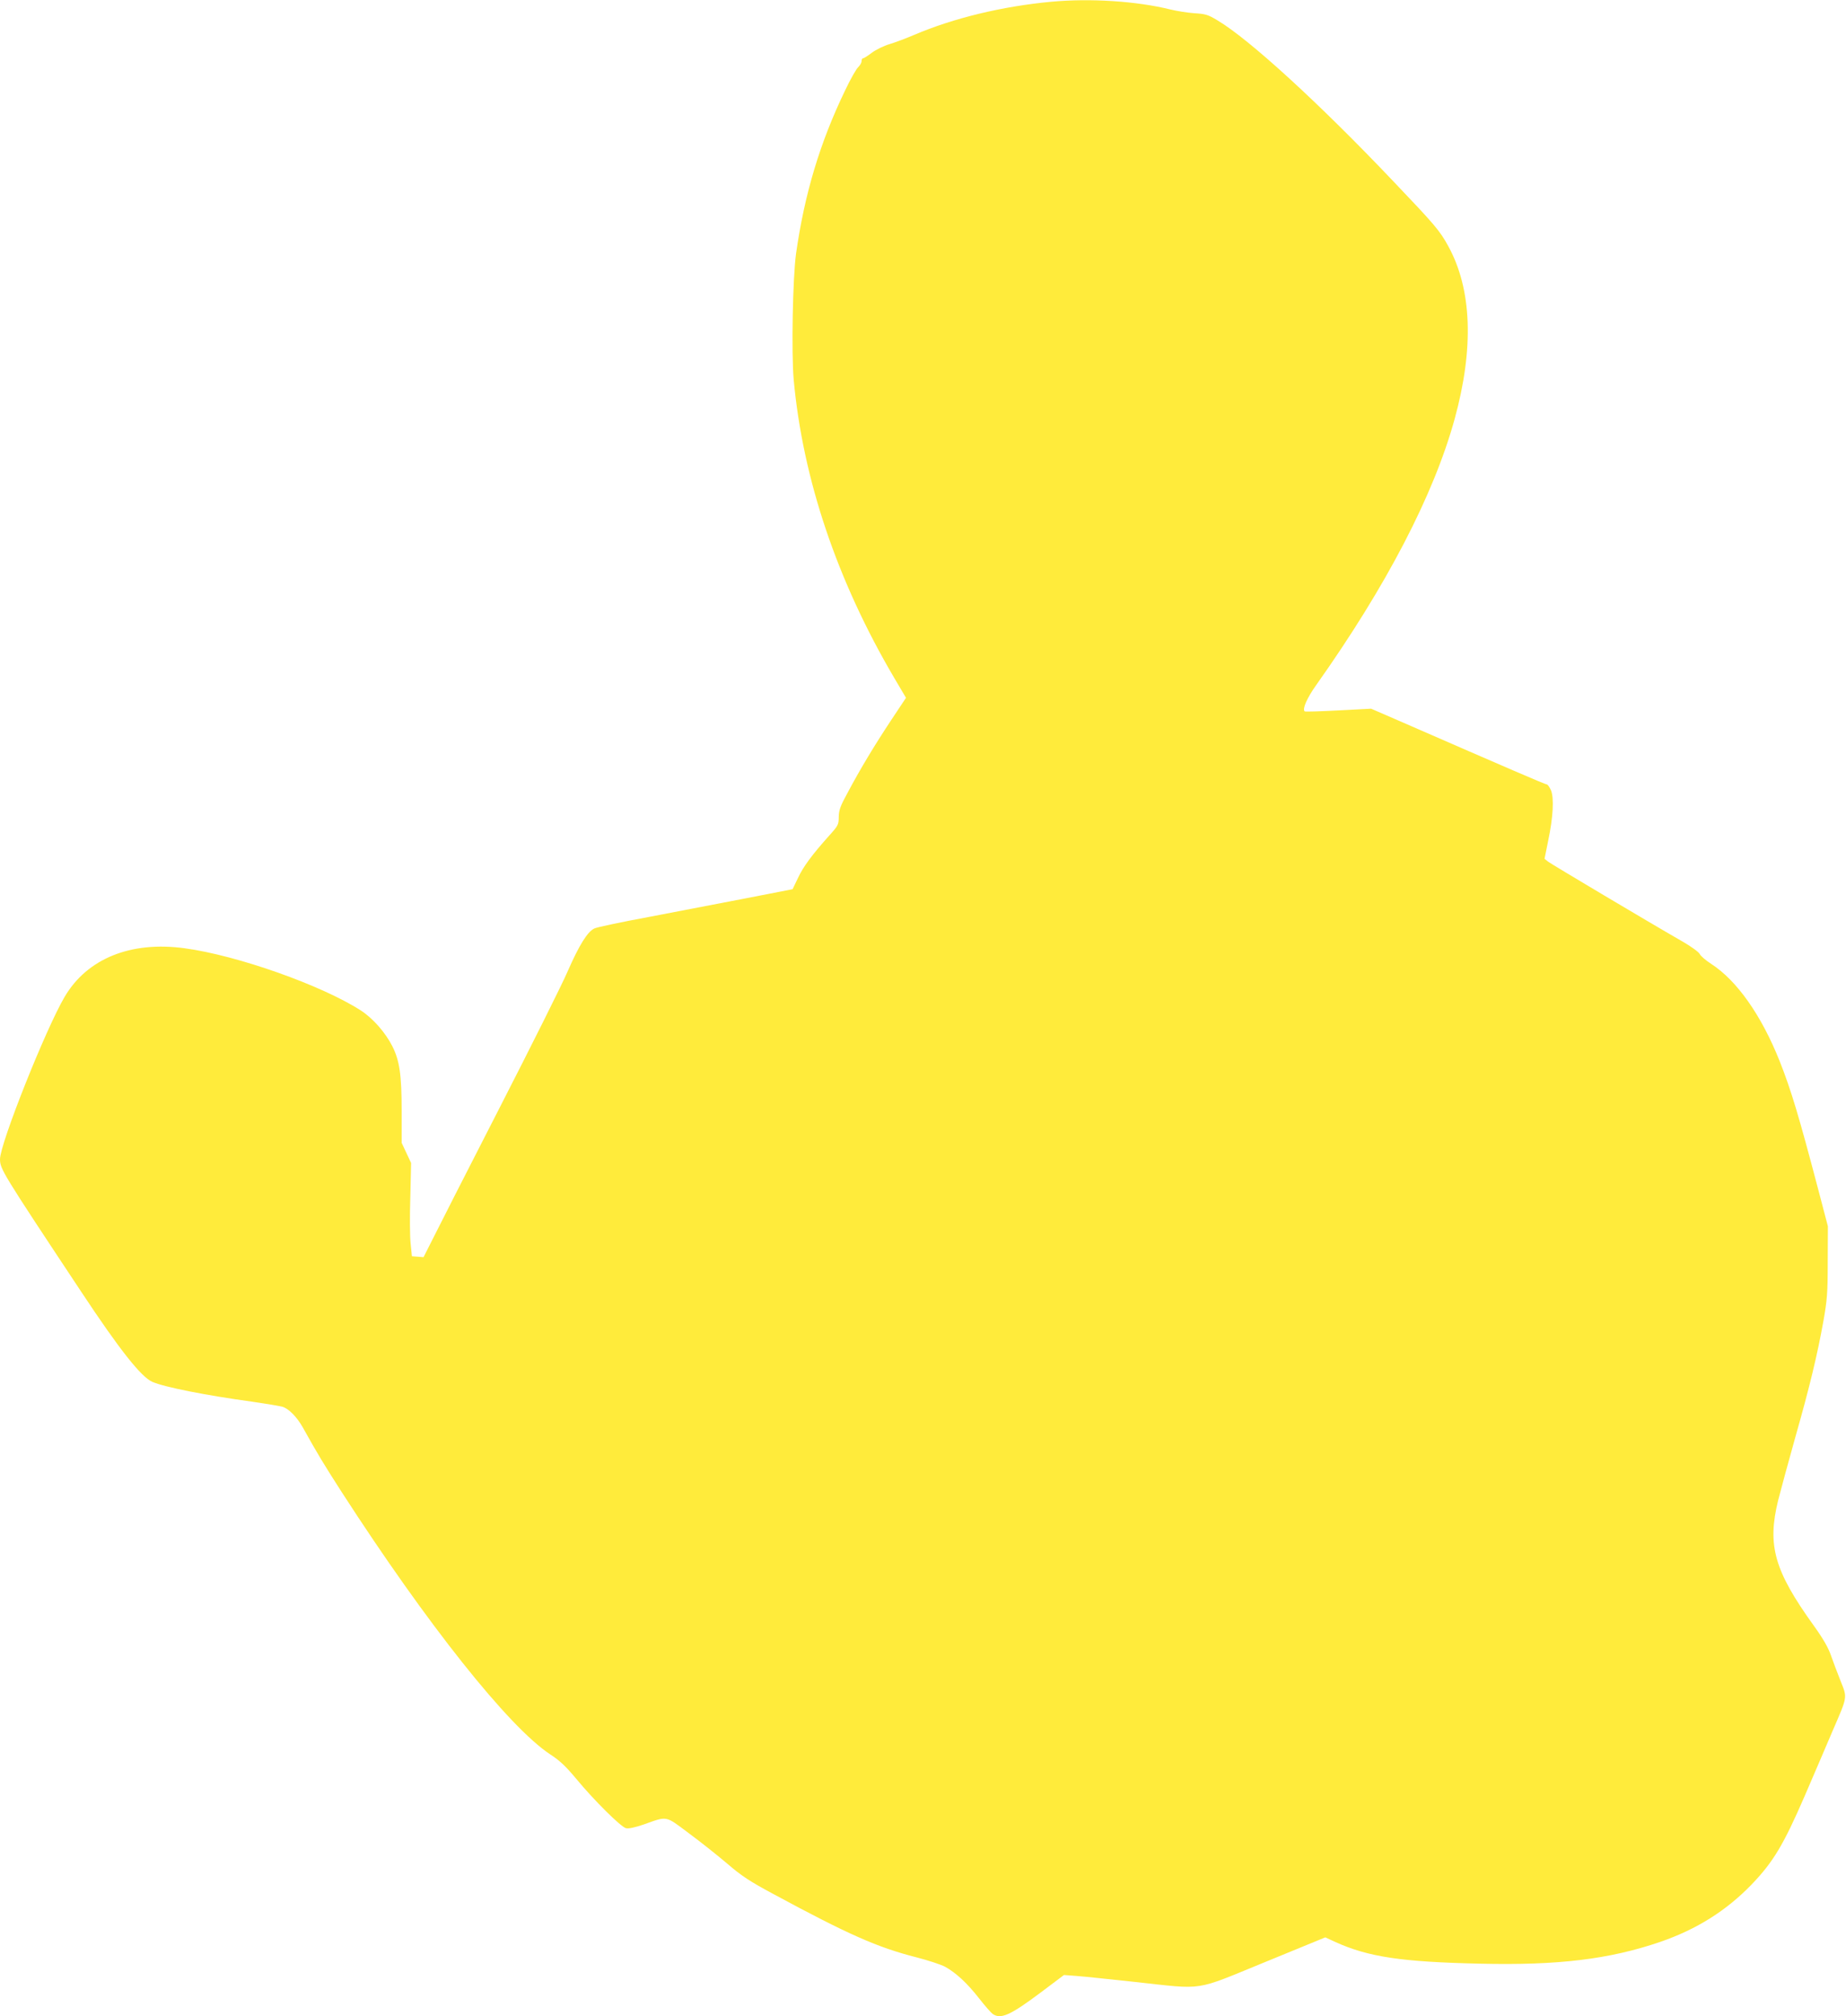 <?xml version="1.0" standalone="no"?>
<!DOCTYPE svg PUBLIC "-//W3C//DTD SVG 20010904//EN"
 "http://www.w3.org/TR/2001/REC-SVG-20010904/DTD/svg10.dtd">
<svg version="1.0" xmlns="http://www.w3.org/2000/svg"
 width="1172pt" height="1280pt" viewBox="0 0 1172 1280"
 preserveAspectRatio="xMidYMid meet">
<g transform="translate(0,1280) scale(0.1,-0.1)"
fill="#ffeb3b" stroke="none">
<path d="M6675 12789 c-312 -29 -621 -104 -870 -210 -49 -21 -120 -48 -157
-59 -37 -11 -88 -36 -113 -55 -25 -19 -50 -35 -55 -35 -6 0 -10 -8 -10 -18 0
-11 -10 -27 -21 -38 -12 -10 -50 -77 -84 -149 -160 -332 -257 -656 -311 -1035
-21 -152 -30 -629 -15 -800 58 -631 275 -1276 638 -1893 l75 -127 -95 -143
c-102 -154 -193 -304 -277 -462 -45 -82 -54 -108 -55 -151 0 -49 -4 -56 -60
-118 -109 -122 -165 -197 -199 -270 l-34 -71 -298 -58 c-165 -32 -441 -85
-614 -118 -173 -32 -329 -65 -346 -73 -44 -20 -97 -106 -169 -270 -33 -78
-230 -472 -437 -876 -207 -404 -399 -781 -427 -838 l-52 -103 -37 3 -37 3 -8
80 c-5 44 -6 177 -2 296 l5 216 -30 64 -30 64 0 202 c0 230 -13 319 -59 411
-44 87 -124 178 -200 227 -248 160 -785 350 -1118 395 -342 47 -619 -65 -762
-307 -121 -205 -411 -934 -411 -1032 1 -63 8 -76 516 -842 242 -366 379 -539
450 -571 77 -34 340 -86 639 -127 83 -12 166 -26 186 -31 41 -11 93 -64 131
-131 98 -176 135 -236 246 -409 544 -843 1063 -1495 1326 -1668 59 -38 99 -76
164 -154 114 -138 283 -305 316 -314 18 -4 55 4 114 24 152 54 134 57 284 -55
73 -54 183 -141 245 -194 92 -79 144 -113 295 -194 472 -255 659 -338 907
-401 74 -19 156 -46 182 -60 68 -38 139 -103 214 -199 36 -46 75 -91 87 -100
52 -36 112 -9 308 138 l145 109 80 -6 c44 -3 211 -21 370 -38 449 -49 371 -60
824 125 l385 158 65 -30 c208 -94 418 -126 916 -137 496 -12 823 28 1145 138
232 80 420 198 582 366 136 142 201 250 335 559 63 147 144 334 178 415 96
222 94 208 50 318 -20 51 -48 124 -61 162 -16 47 -49 105 -108 187 -252 350
-297 510 -227 796 17 66 66 248 110 404 91 320 139 520 178 737 23 131 27 175
27 374 l1 225 -63 240 c-122 463 -169 620 -243 808 -116 291 -271 512 -435
618 -34 22 -67 50 -73 63 -7 13 -54 47 -104 76 -230 132 -834 492 -857 509
l-24 19 23 114 c32 152 38 271 18 321 -9 20 -21 37 -26 37 -10 0 -251 104
-911 392 l-205 89 -209 -11 c-114 -6 -211 -9 -213 -6 -16 15 15 85 74 168 445
628 745 1205 878 1687 124 451 110 825 -40 1098 -54 99 -85 135 -348 411 -472
497 -917 904 -1118 1023 -59 36 -77 41 -146 45 -43 3 -112 14 -153 24 -214 53
-508 72 -755 49z"/>
</g>
</svg>
